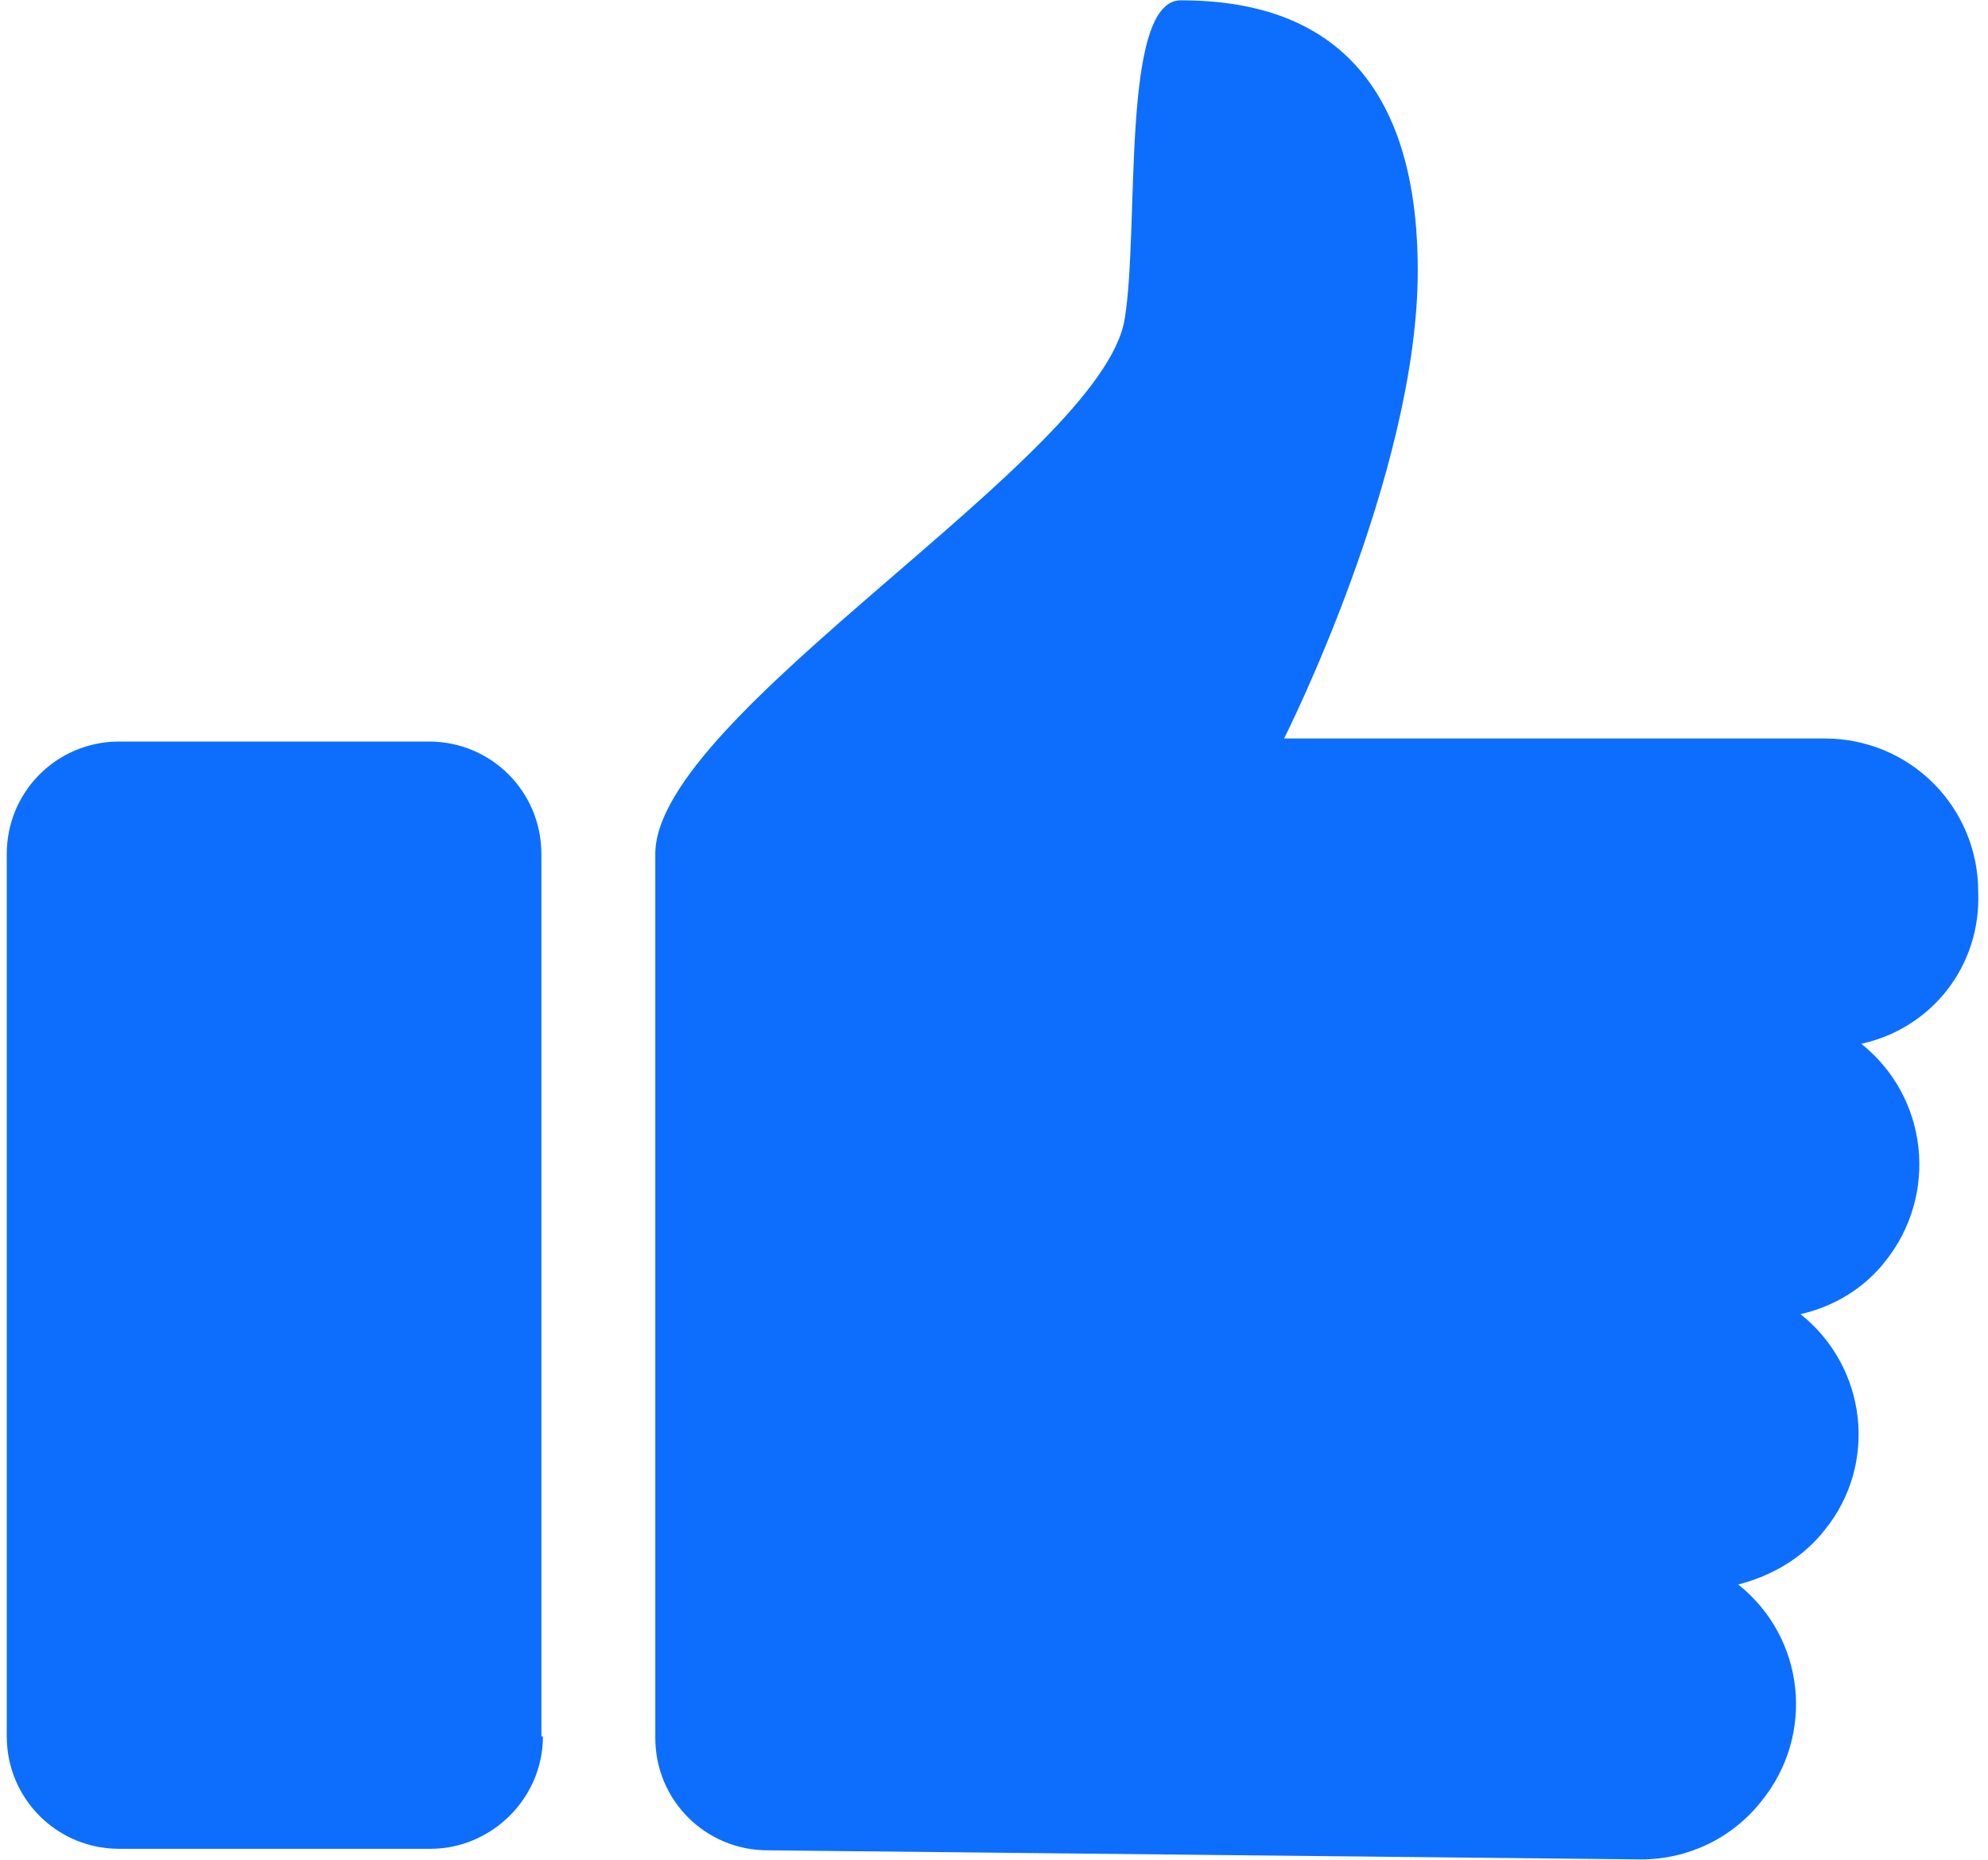 <svg width="62" height="58" viewBox="0 0 62 58" fill="none" xmlns="http://www.w3.org/2000/svg">
<path d="M16.932 54.152C16.932 56.094 15.321 57.658 13.426 57.658H3.716C1.774 57.658 0.211 56.094 0.211 54.152V26.631C0.211 24.689 1.774 23.126 3.716 23.126H13.379C15.321 23.126 16.884 24.689 16.884 26.631V54.152H16.932ZM58.047 32.552C60.132 34.21 60.463 37.242 58.805 39.326C58.142 40.179 57.195 40.747 56.153 40.984C58.237 42.642 58.569 45.673 56.911 47.71C56.247 48.563 55.3 49.131 54.211 49.416C56.295 51.073 56.626 54.105 54.921 56.189C54.021 57.326 52.647 57.989 51.179 57.989L23.942 57.705C22 57.705 20.437 56.142 20.437 54.2V26.631C20.437 22.273 34.363 14.268 35.074 9.958C35.547 7.116 34.932 0.01 36.826 0.01C40.095 0.01 44.216 1.242 44.216 8.442C44.216 14.789 40.047 23.031 40.047 23.031H56.911C59.563 23.031 61.695 25.163 61.695 27.816C61.789 30.137 60.226 32.079 58.047 32.552Z" fill="#0D6EFD"/>
</svg>
